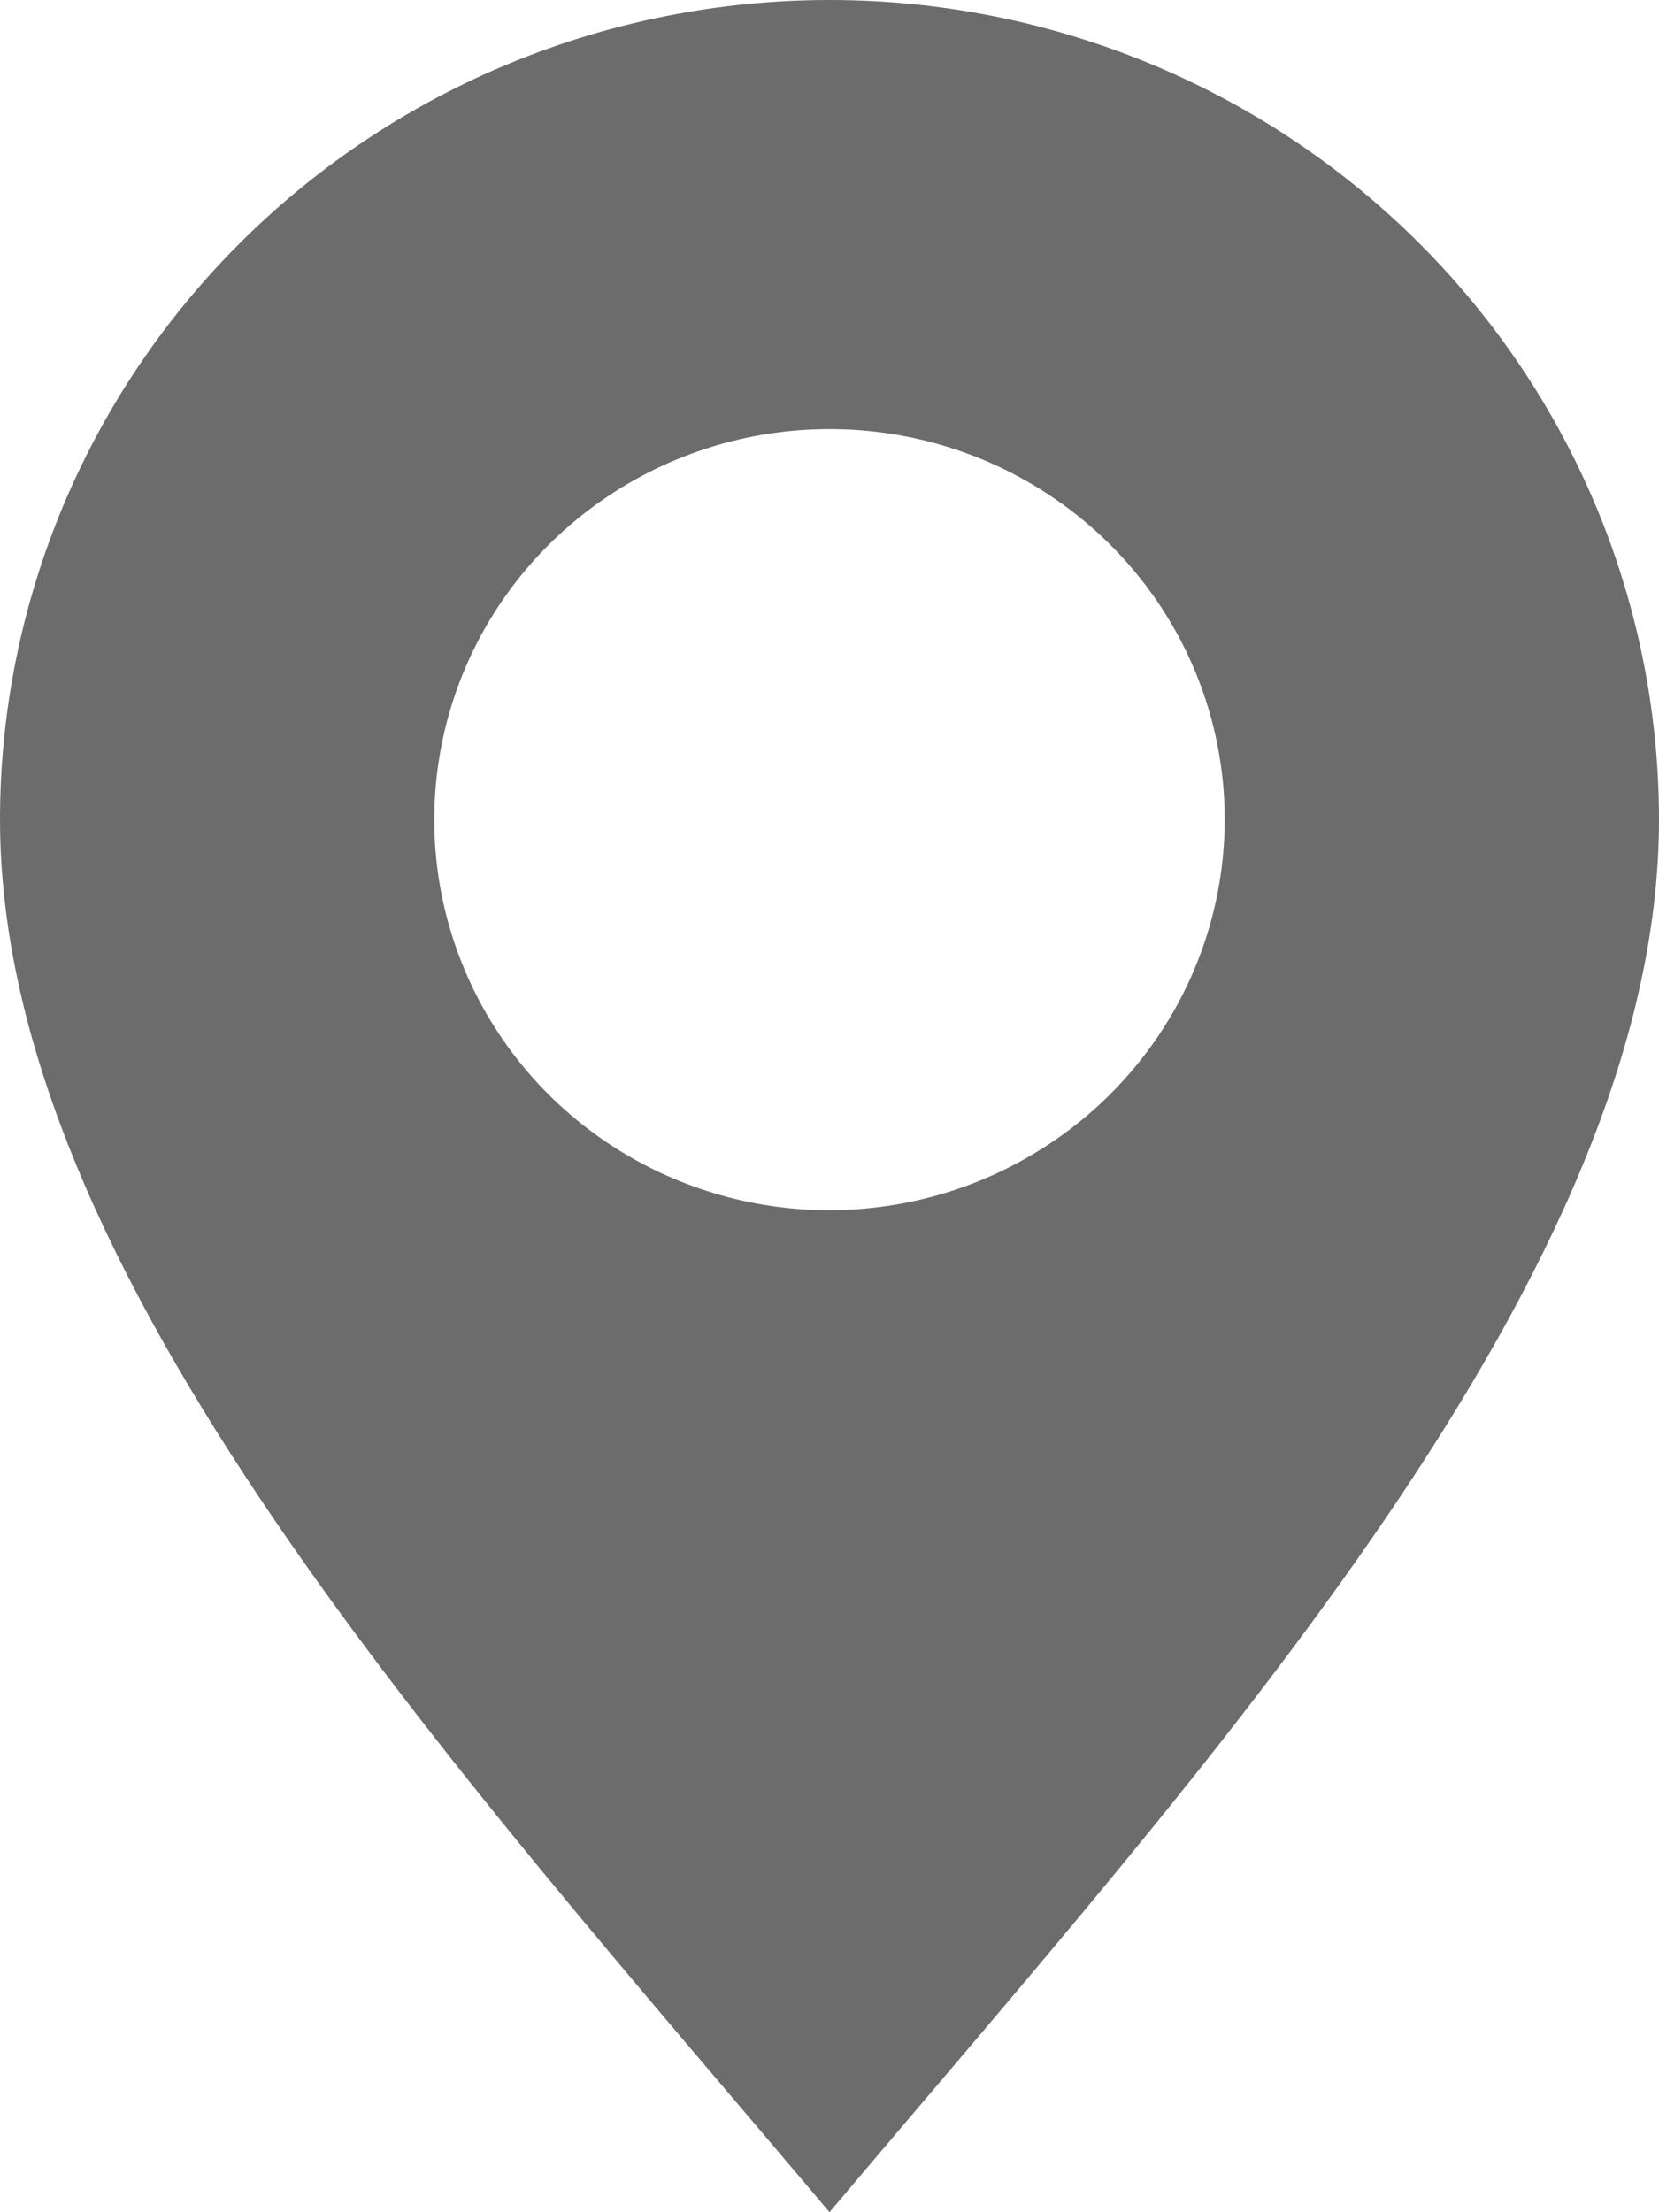 <svg xmlns="http://www.w3.org/2000/svg" width="21" height="28" viewBox="0 0 21 28" fill="none"><path fill-rule="evenodd" clip-rule="evenodd" d="M10.5 0C7.715 0 5.045 1.093 3.075 3.039C1.106 4.984 0 7.623 0 10.375C0 16.105 5.697 22.304 10.5 28C15.303 22.304 21 16.105 21 10.375C21 7.623 19.894 4.984 17.925 3.039C15.956 1.093 13.285 0 10.5 0ZM10.5 15.318C9.51 15.318 8.543 15.028 7.72 14.485C6.897 13.942 6.256 13.17 5.878 12.267C5.499 11.363 5.4 10.369 5.593 9.41C5.786 8.451 6.262 7.57 6.962 6.879C7.662 6.188 8.553 5.717 9.524 5.526C10.494 5.335 11.501 5.433 12.415 5.807C13.329 6.182 14.11 6.815 14.66 7.628C15.21 8.441 15.503 9.397 15.503 10.375C15.501 11.685 14.973 12.941 14.035 13.868C13.097 14.794 11.826 15.316 10.5 15.318Z" fill="#6C6C6C"></path></svg>
